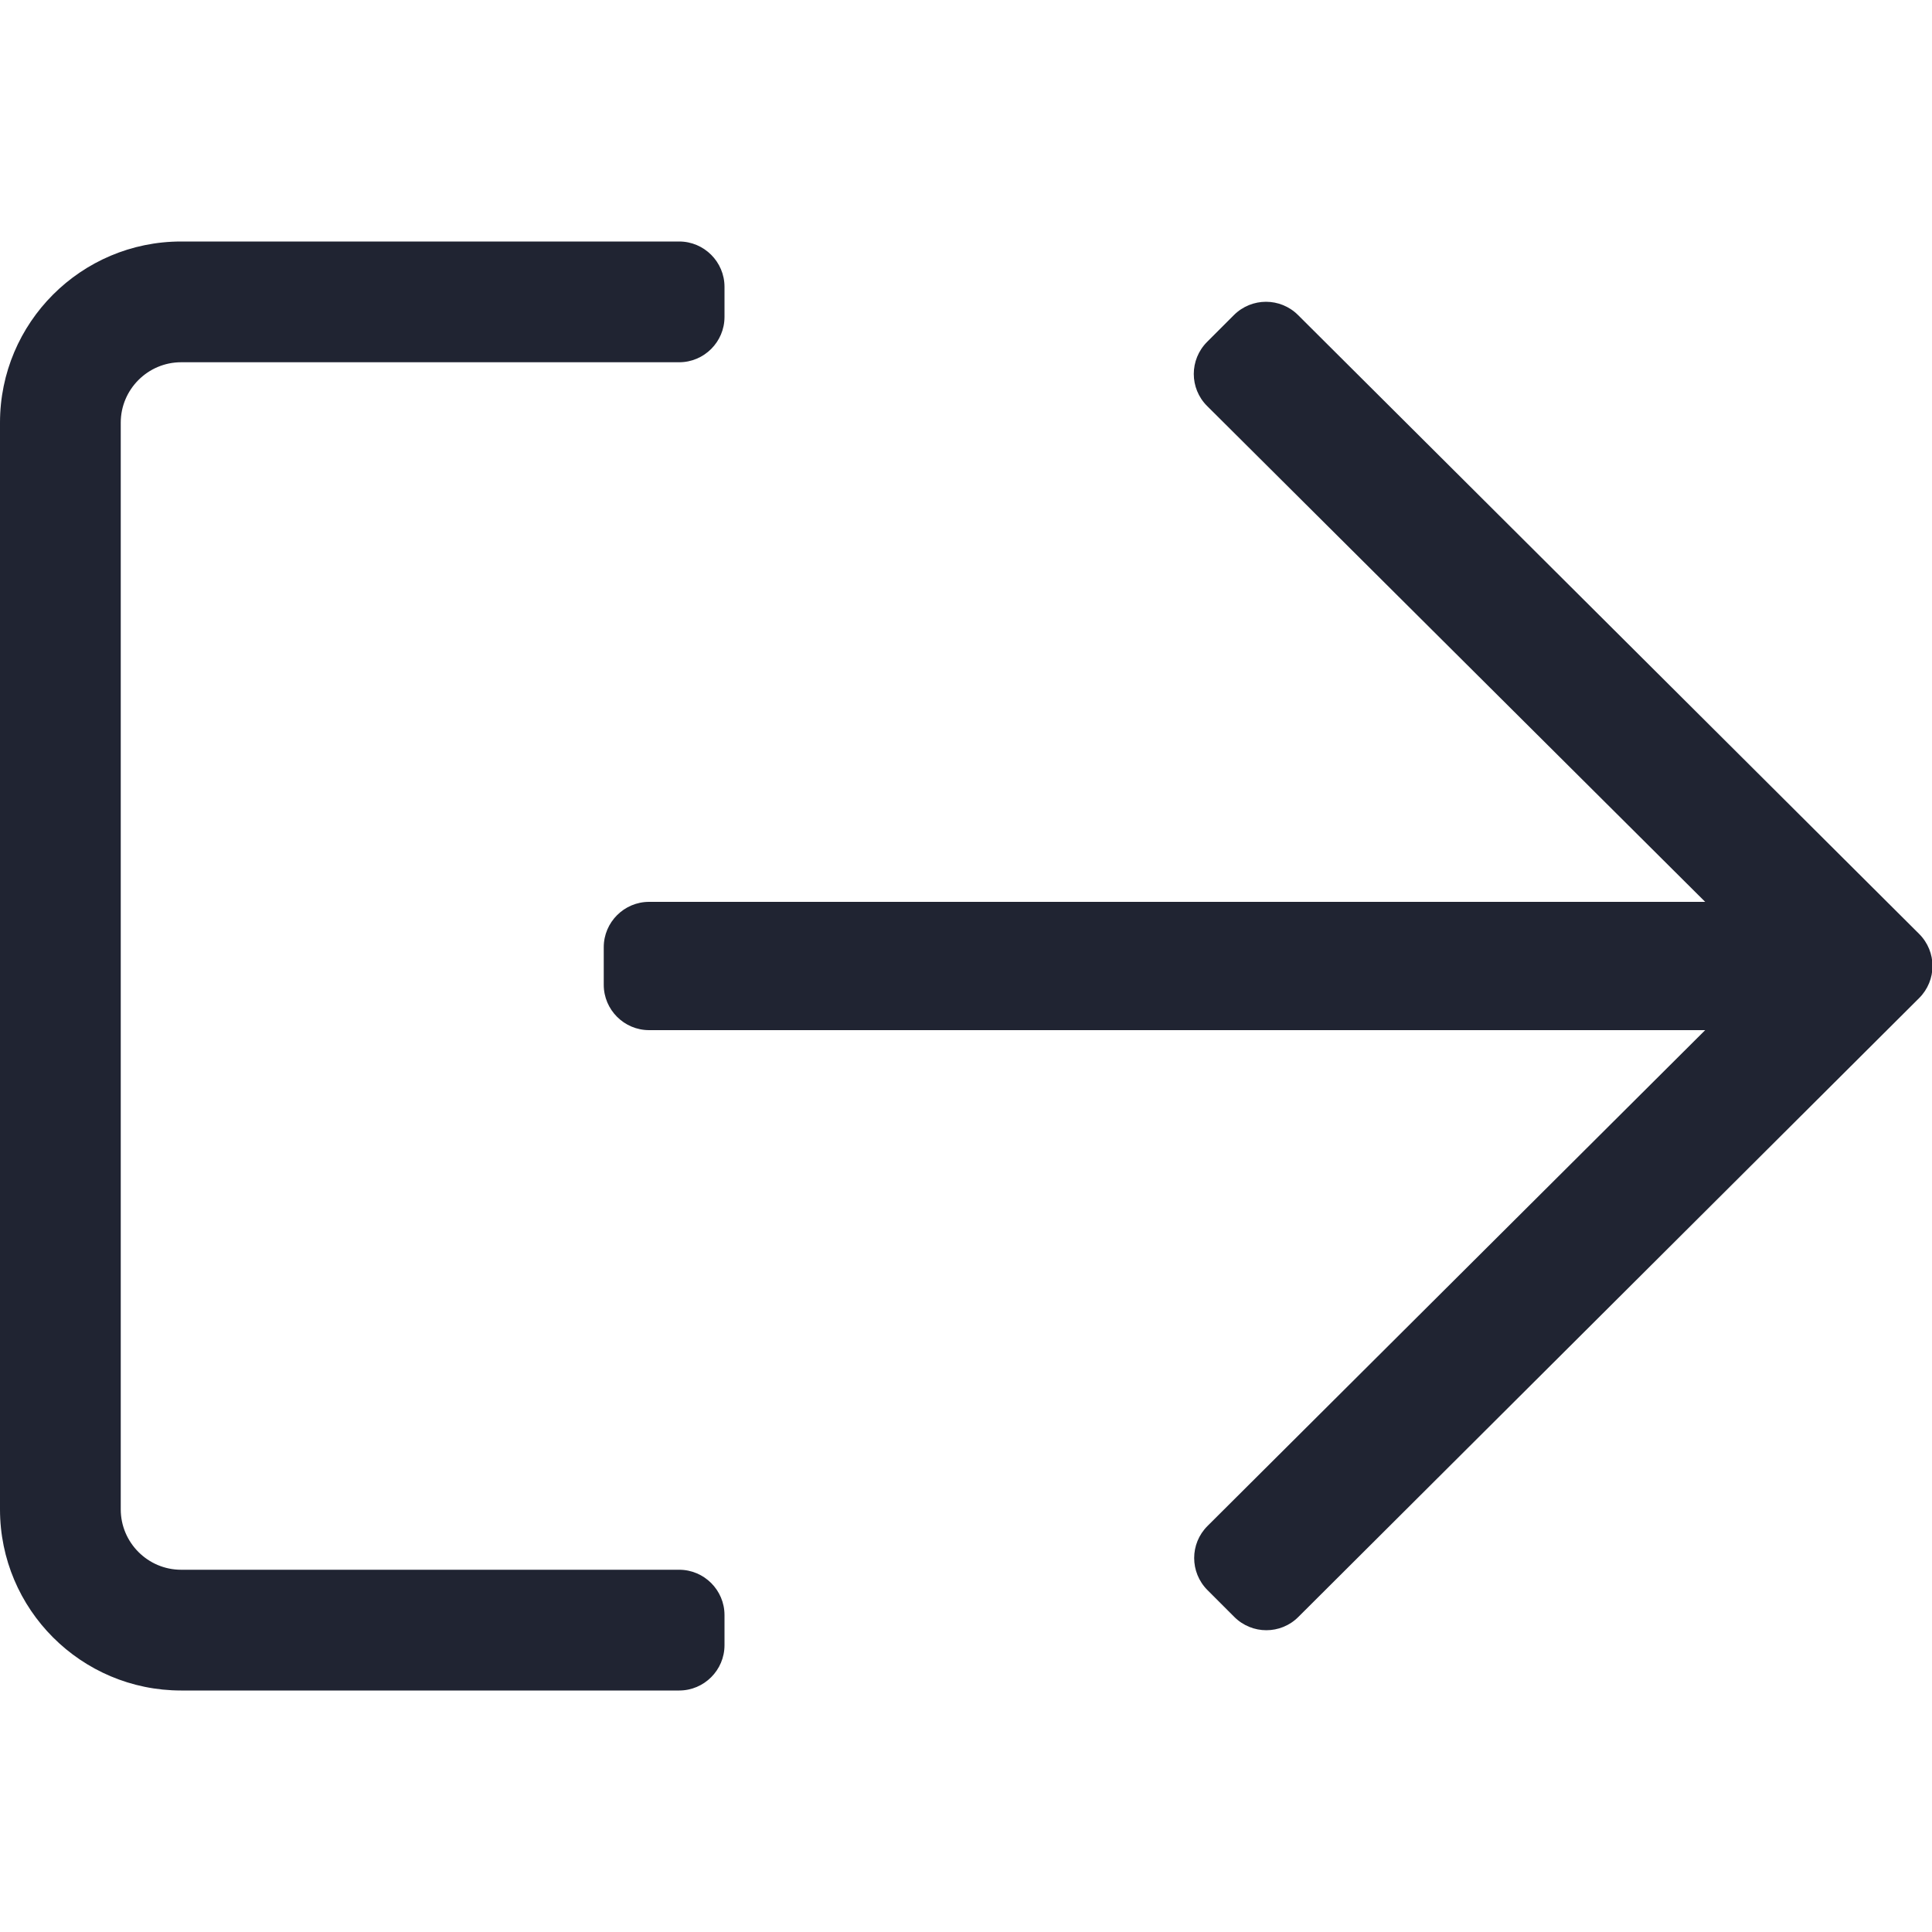 <svg width="20" height="20" viewBox="0 0 20 20" fill="none" xmlns="http://www.w3.org/2000/svg">
<g clip-path="url(#clip0)">
<path d="M1.875 2.5H7.031C7.289 2.5 7.5 2.711 7.5 2.969V3.281C7.5 3.539 7.289 3.75 7.031 3.75H1.875C1.531 3.75 1.25 4.031 1.25 4.375V15.625C1.25 15.969 1.531 16.25 1.875 16.25H7.031C7.289 16.25 7.5 16.461 7.5 16.719V17.031C7.5 17.289 7.289 17.5 7.031 17.5H1.875C0.84 17.5 0 16.66 0 15.625V4.375C0 3.34 0.84 2.5 1.875 2.5ZM12.773 3.262L12.496 3.539C12.312 3.723 12.312 4.02 12.496 4.203L17.652 9.336H6.719C6.461 9.336 6.25 9.547 6.25 9.805V10.195C6.25 10.453 6.461 10.664 6.719 10.664H17.652L12.5 15.797C12.316 15.98 12.316 16.277 12.5 16.461L12.777 16.738C12.961 16.922 13.258 16.922 13.441 16.738L19.867 10.332C20.051 10.148 20.051 9.852 19.867 9.668L13.438 3.262C13.254 3.078 12.957 3.078 12.773 3.262Z" fill="#202432"/>
</g>
<defs>
<clipPath id="clip0">
<rect width="20" height="20" fill="white"/>
</clipPath>
</defs>
</svg>
